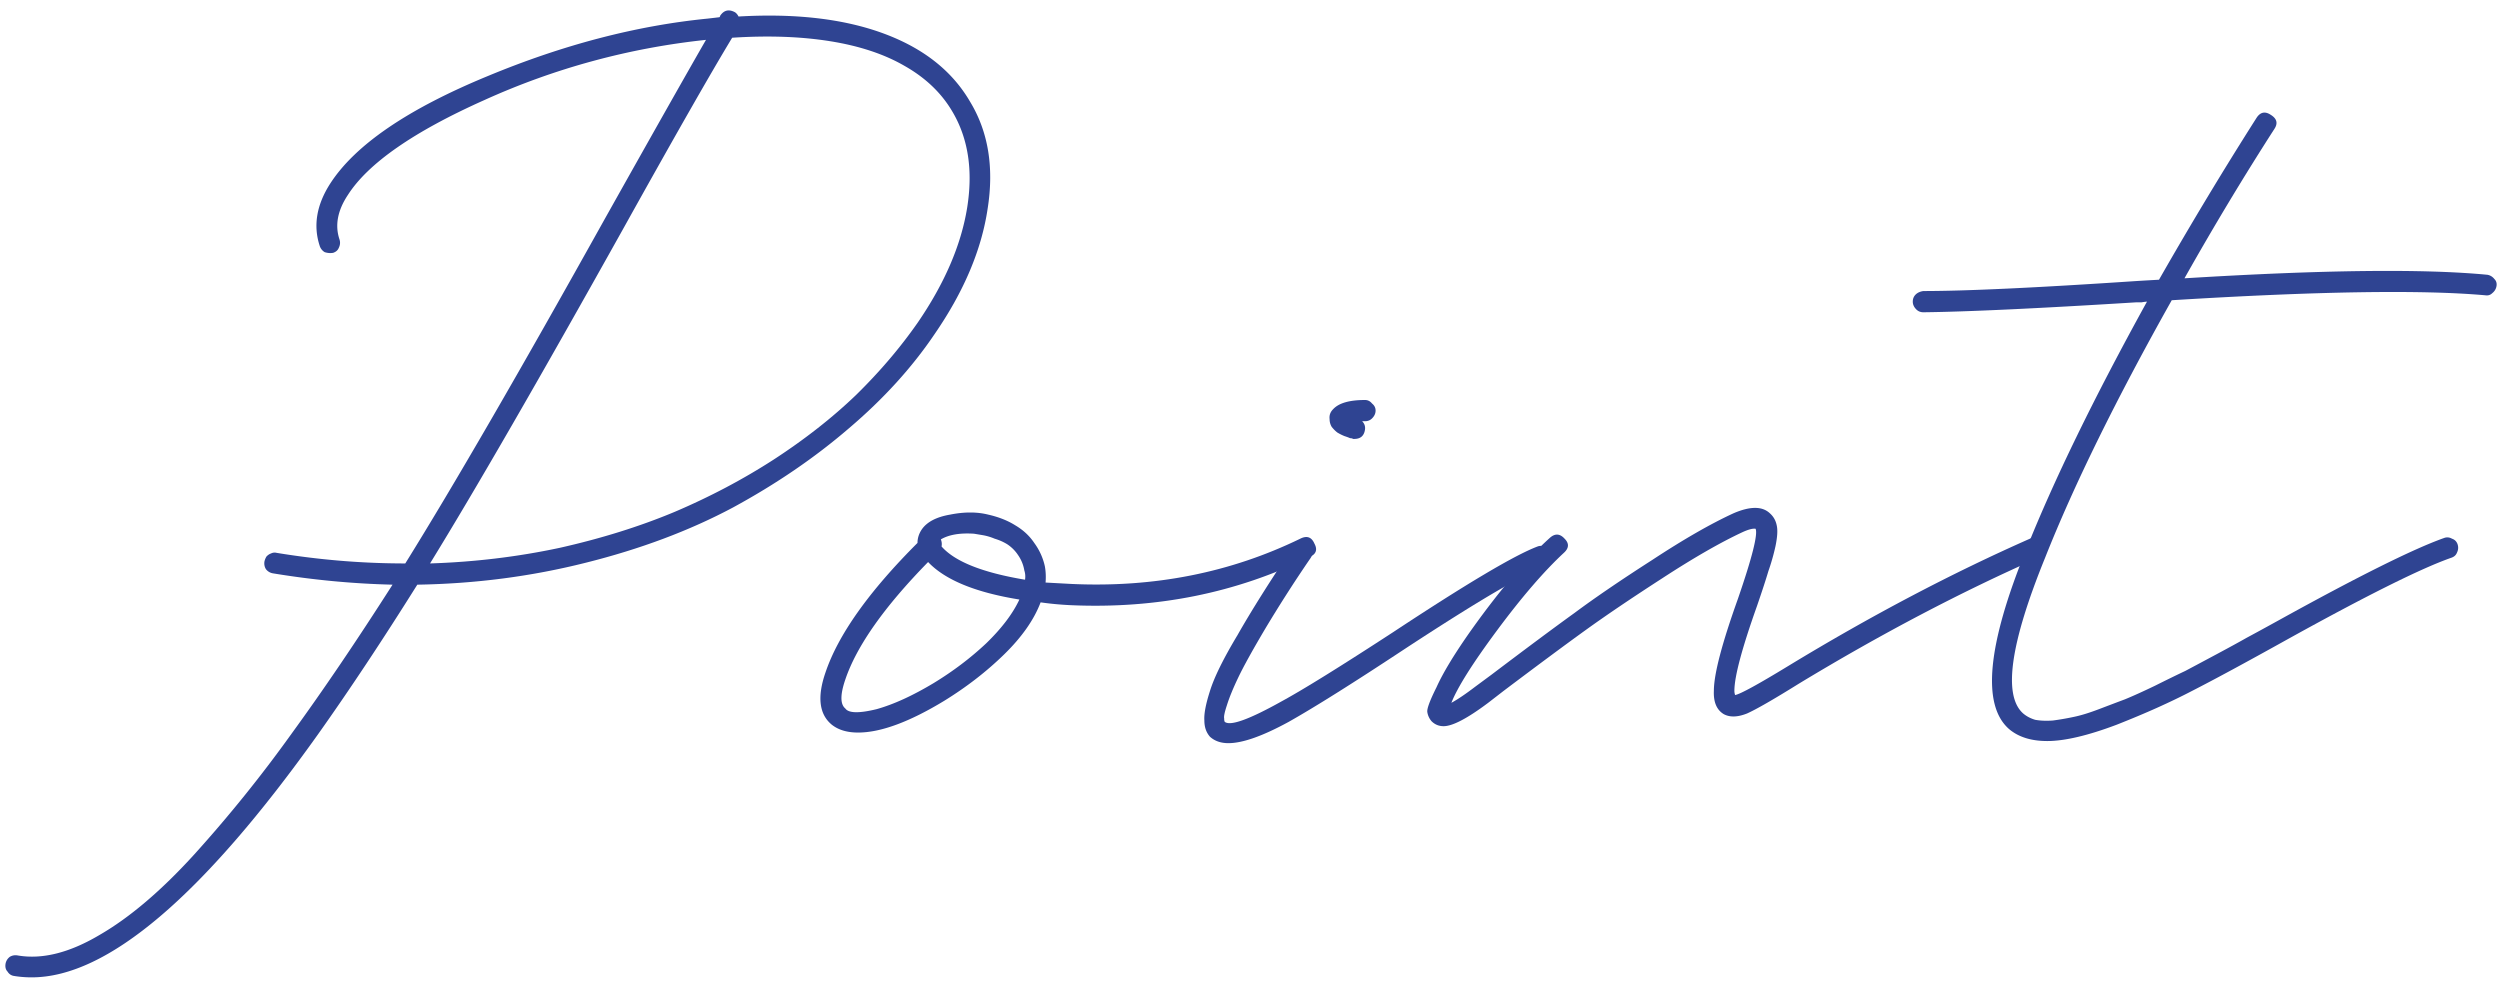 <svg xmlns="http://www.w3.org/2000/svg" width="106" height="42" fill="none"><path fill="#2F4492" d="M105.462 11.65q.18.03.3.18.12.12.09.3t-.18.3q-.12.12-.3.09-4.05-.36-13.29.21-3.54 6.3-5.37 10.92-2.22 5.46-.93 6.6.21.18.51.27.33.06.75.03.45-.06.87-.15.45-.09 1.08-.33t1.11-.42q.51-.21 1.26-.57.78-.39 1.29-.63.51-.27 1.35-.72t1.26-.69q.45-.24 1.32-.72 5.1-2.82 7.05-3.51a.38.38 0 0 1 .33.03q.18.06.24.24t-.03.36q-.06.15-.24.21-1.89.66-6.93 3.45-2.64 1.47-4.05 2.19-1.38.72-3.21 1.44-1.83.69-2.94.69-1.02 0-1.62-.51-1.74-1.53.72-7.59 1.77-4.44 5.13-10.53-.06 0-.24.03h-.24q-6.27.39-9 .42-.18 0-.3-.12-.15-.15-.15-.33t.12-.3.33-.15q2.7 0 8.97-.42.48-.03 1.02-.06 2.04-3.57 4.14-6.87.24-.36.6-.12.39.24.15.6-1.95 3.03-3.81 6.33 8.79-.54 12.84-.15"/><path fill="#2F4492" d="M86.138 22.81q.39-.15.57.27.18.39-.21.54-4.98 2.19-10.23 5.37-1.59.99-2.19 1.26-.6.24-.99.03-.45-.27-.42-.99 0-1.05 1.02-3.9.9-2.61.75-2.97-.18-.03-.57.15-1.41.66-3.39 1.95-1.95 1.26-3.24 2.19t-3.48 2.58l-.66.51q-1.32.99-1.89.99-.3 0-.51-.21a.77.77 0 0 1-.18-.39q-.03-.21.39-1.05.39-.87 1.35-2.25 1.86-2.64 3.45-4.08.33-.3.63.03.3.3-.03.6-1.26 1.17-2.82 3.27t-1.95 3.09q.39-.21 1.02-.69l.69-.51q2.22-1.68 3.51-2.61 1.29-.96 3.3-2.25 2.01-1.32 3.45-1.98 1.05-.45 1.53 0 .24.21.3.54.06.3-.06.87-.12.54-.3 1.05-.15.51-.48 1.47-.96 2.7-.96 3.6 0 .09.03.18.33-.06 2.25-1.23 5.28-3.21 10.32-5.43"/><path fill="#2F4492" d="M65.525 23.2q.18.06.24.24t-.03.36q-.06.15-.21.21-1.35.48-5.97 3.51-3.27 2.16-4.92 3.09-1.65.9-2.55.9-.48 0-.78-.27-.24-.27-.24-.69-.03-.42.24-1.26.27-.87 1.17-2.37.87-1.53 2.34-3.72.24-.36.6-.09.39.24.12.6a58 58 0 0 0-1.92 3q-.78 1.32-1.11 2.01t-.48 1.17q-.15.45-.12.57 0 .12.03.15.36.27 2.4-.87 1.38-.75 4.74-2.94 4.68-3.09 6.12-3.63a.38.38 0 0 1 .33.03m-8.1-4.59h-.06q-.03-.03-.12-.03-.06-.03-.24-.09-.15-.06-.3-.15-.12-.09-.24-.24a.63.63 0 0 1-.09-.33q-.03-.24.15-.42.36-.39 1.35-.39.18 0 .3.15.15.12.15.3t-.15.33q-.12.12-.3.12h-.12q.15.15.12.36-.06.39-.45.39"/><path fill="#2F4492" d="M55.132 22.84q.42-.21.6.21.21.39-.21.57-4.65 2.28-10.11 2.04-.66-.03-1.29-.12-.42 1.11-1.56 2.22-1.11 1.08-2.52 1.95-2.22 1.35-3.66 1.35-.69 0-1.11-.33-.81-.66-.27-2.22.81-2.4 3.9-5.49 0-.3.18-.57.33-.48 1.2-.63.9-.18 1.62 0 .66.15 1.14.45.51.3.81.75.33.45.45.99.06.33.03.69l1.11.06q5.25.24 9.69-1.92m-15.54 6.12q1.23-.75 2.22-1.68.99-.96 1.41-1.86-2.79-.45-3.87-1.59-2.79 2.85-3.51 4.98-.33.96 0 1.23.21.3 1.32.03 1.08-.3 2.43-1.11m3.87-4.38q.03-.21-.03-.39-.06-.36-.27-.66a1.6 1.6 0 0 0-.45-.45q-.24-.15-.54-.24a2.3 2.3 0 0 0-.51-.15l-.36-.06q-.9-.06-1.41.24.06.15.03.3.84.96 3.54 1.41M37.464 1.42q2.52.93 3.66 2.88 1.17 1.92.75 4.56-.39 2.61-2.25 5.31-1.44 2.13-3.63 3.99-2.16 1.86-4.92 3.36-2.76 1.47-6.24 2.34-3.45.87-7.14.93-2.22 3.54-4.2 6.33-7.35 10.32-12.15 10.32-.39 0-.75-.06a.37.37 0 0 1-.27-.18q-.12-.12-.09-.33.03-.18.18-.3.15-.09.33-.06 1.56.27 3.48-.87 1.92-1.11 4.02-3.42a58 58 0 0 0 4.11-5.1q2.01-2.76 4.29-6.33-2.52-.06-5.07-.48a.47.47 0 0 1-.3-.18q-.09-.15-.06-.33.03-.12.09-.21.09-.09.18-.12.12-.06.24-.03 2.73.45 5.46.45 3.06-4.92 8.46-14.61 3.03-5.4 4.29-7.59a30.5 30.5 0 0 0-9.39 2.55q-4.5 2.01-5.79 4.02-.66.99-.36 1.89.06.18-.03.36-.06.15-.24.21-.18.03-.36-.03a.48.48 0 0 1-.21-.27q-.42-1.29.45-2.64 1.59-2.46 6.69-4.56 4.77-1.98 9.3-2.43.27-.03.51-.06.03-.03.03-.06.24-.36.63-.15.09.06.15.18 3.63-.21 6.15.72m1.44 12.27q1.71-2.49 2.1-4.86.39-2.4-.63-4.11-.69-1.17-2.01-1.92-1.29-.75-3.15-1.05t-4.17-.15q-1.38 2.28-4.62 8.1-5.31 9.51-8.19 14.19 2.82-.09 5.49-.66 2.67-.6 4.89-1.53 2.25-.96 4.2-2.22 1.98-1.29 3.48-2.73 1.5-1.47 2.61-3.06"/></svg>